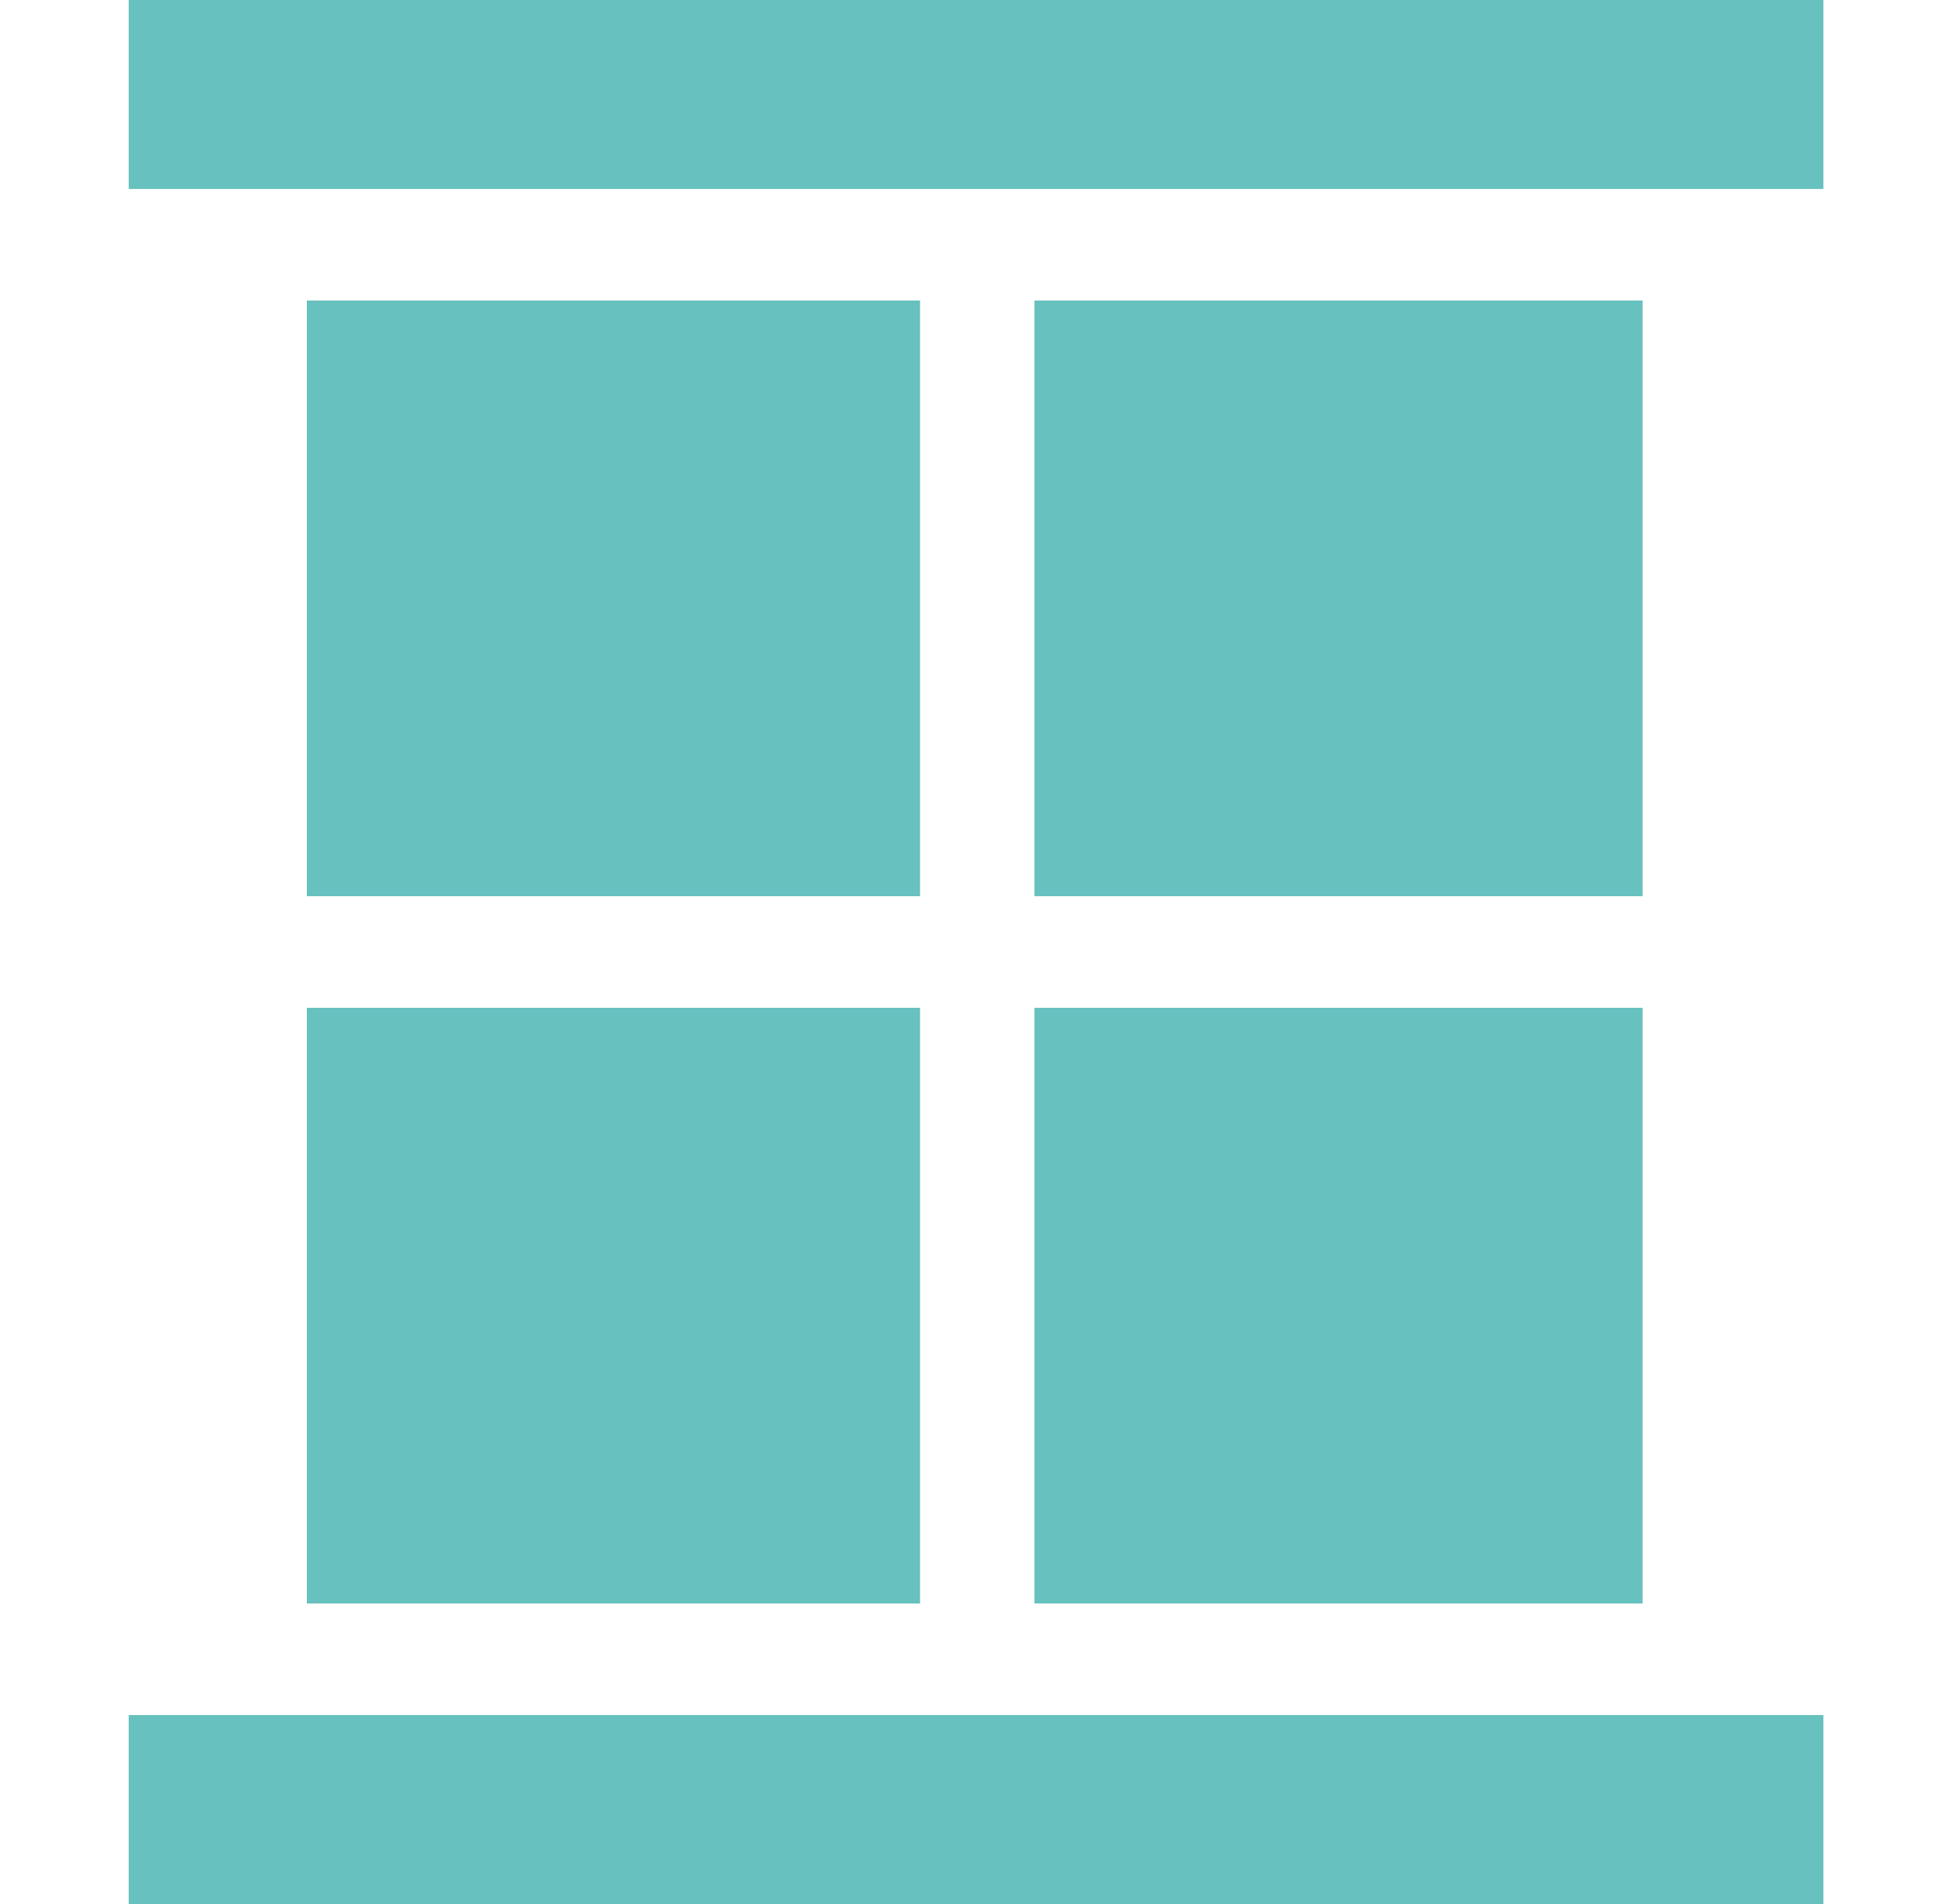 <svg width="41" height="40" viewBox="0 0 41 40" fill="none" xmlns="http://www.w3.org/2000/svg">
<g clip-path="url(#clip0_21_2)">
<path d="M19.325 21.172H6.445V33.686H19.325V21.172Z" fill="#67C1BF"/>
<path d="M19.325 6.314H6.445V18.828H19.325V6.314Z" fill="#67C1BF"/>
<path d="M38.299 36.03H2.703V40H38.299V36.03Z" fill="#67C1BF"/>
<path d="M38.299 0H2.703V3.97H38.299V0Z" fill="#67C1BF"/>
<path d="M34.501 6.314H21.727V18.828H34.501V6.314Z" fill="#67C1BF"/>
<path d="M34.501 21.172H21.727V33.686H34.501V21.172Z" fill="#67C1BF"/>
</g>
<defs>
<clipPath id="clip0_21_2">
<rect width="41" height="40" fill="white"/>
</clipPath>
</defs>
</svg>
